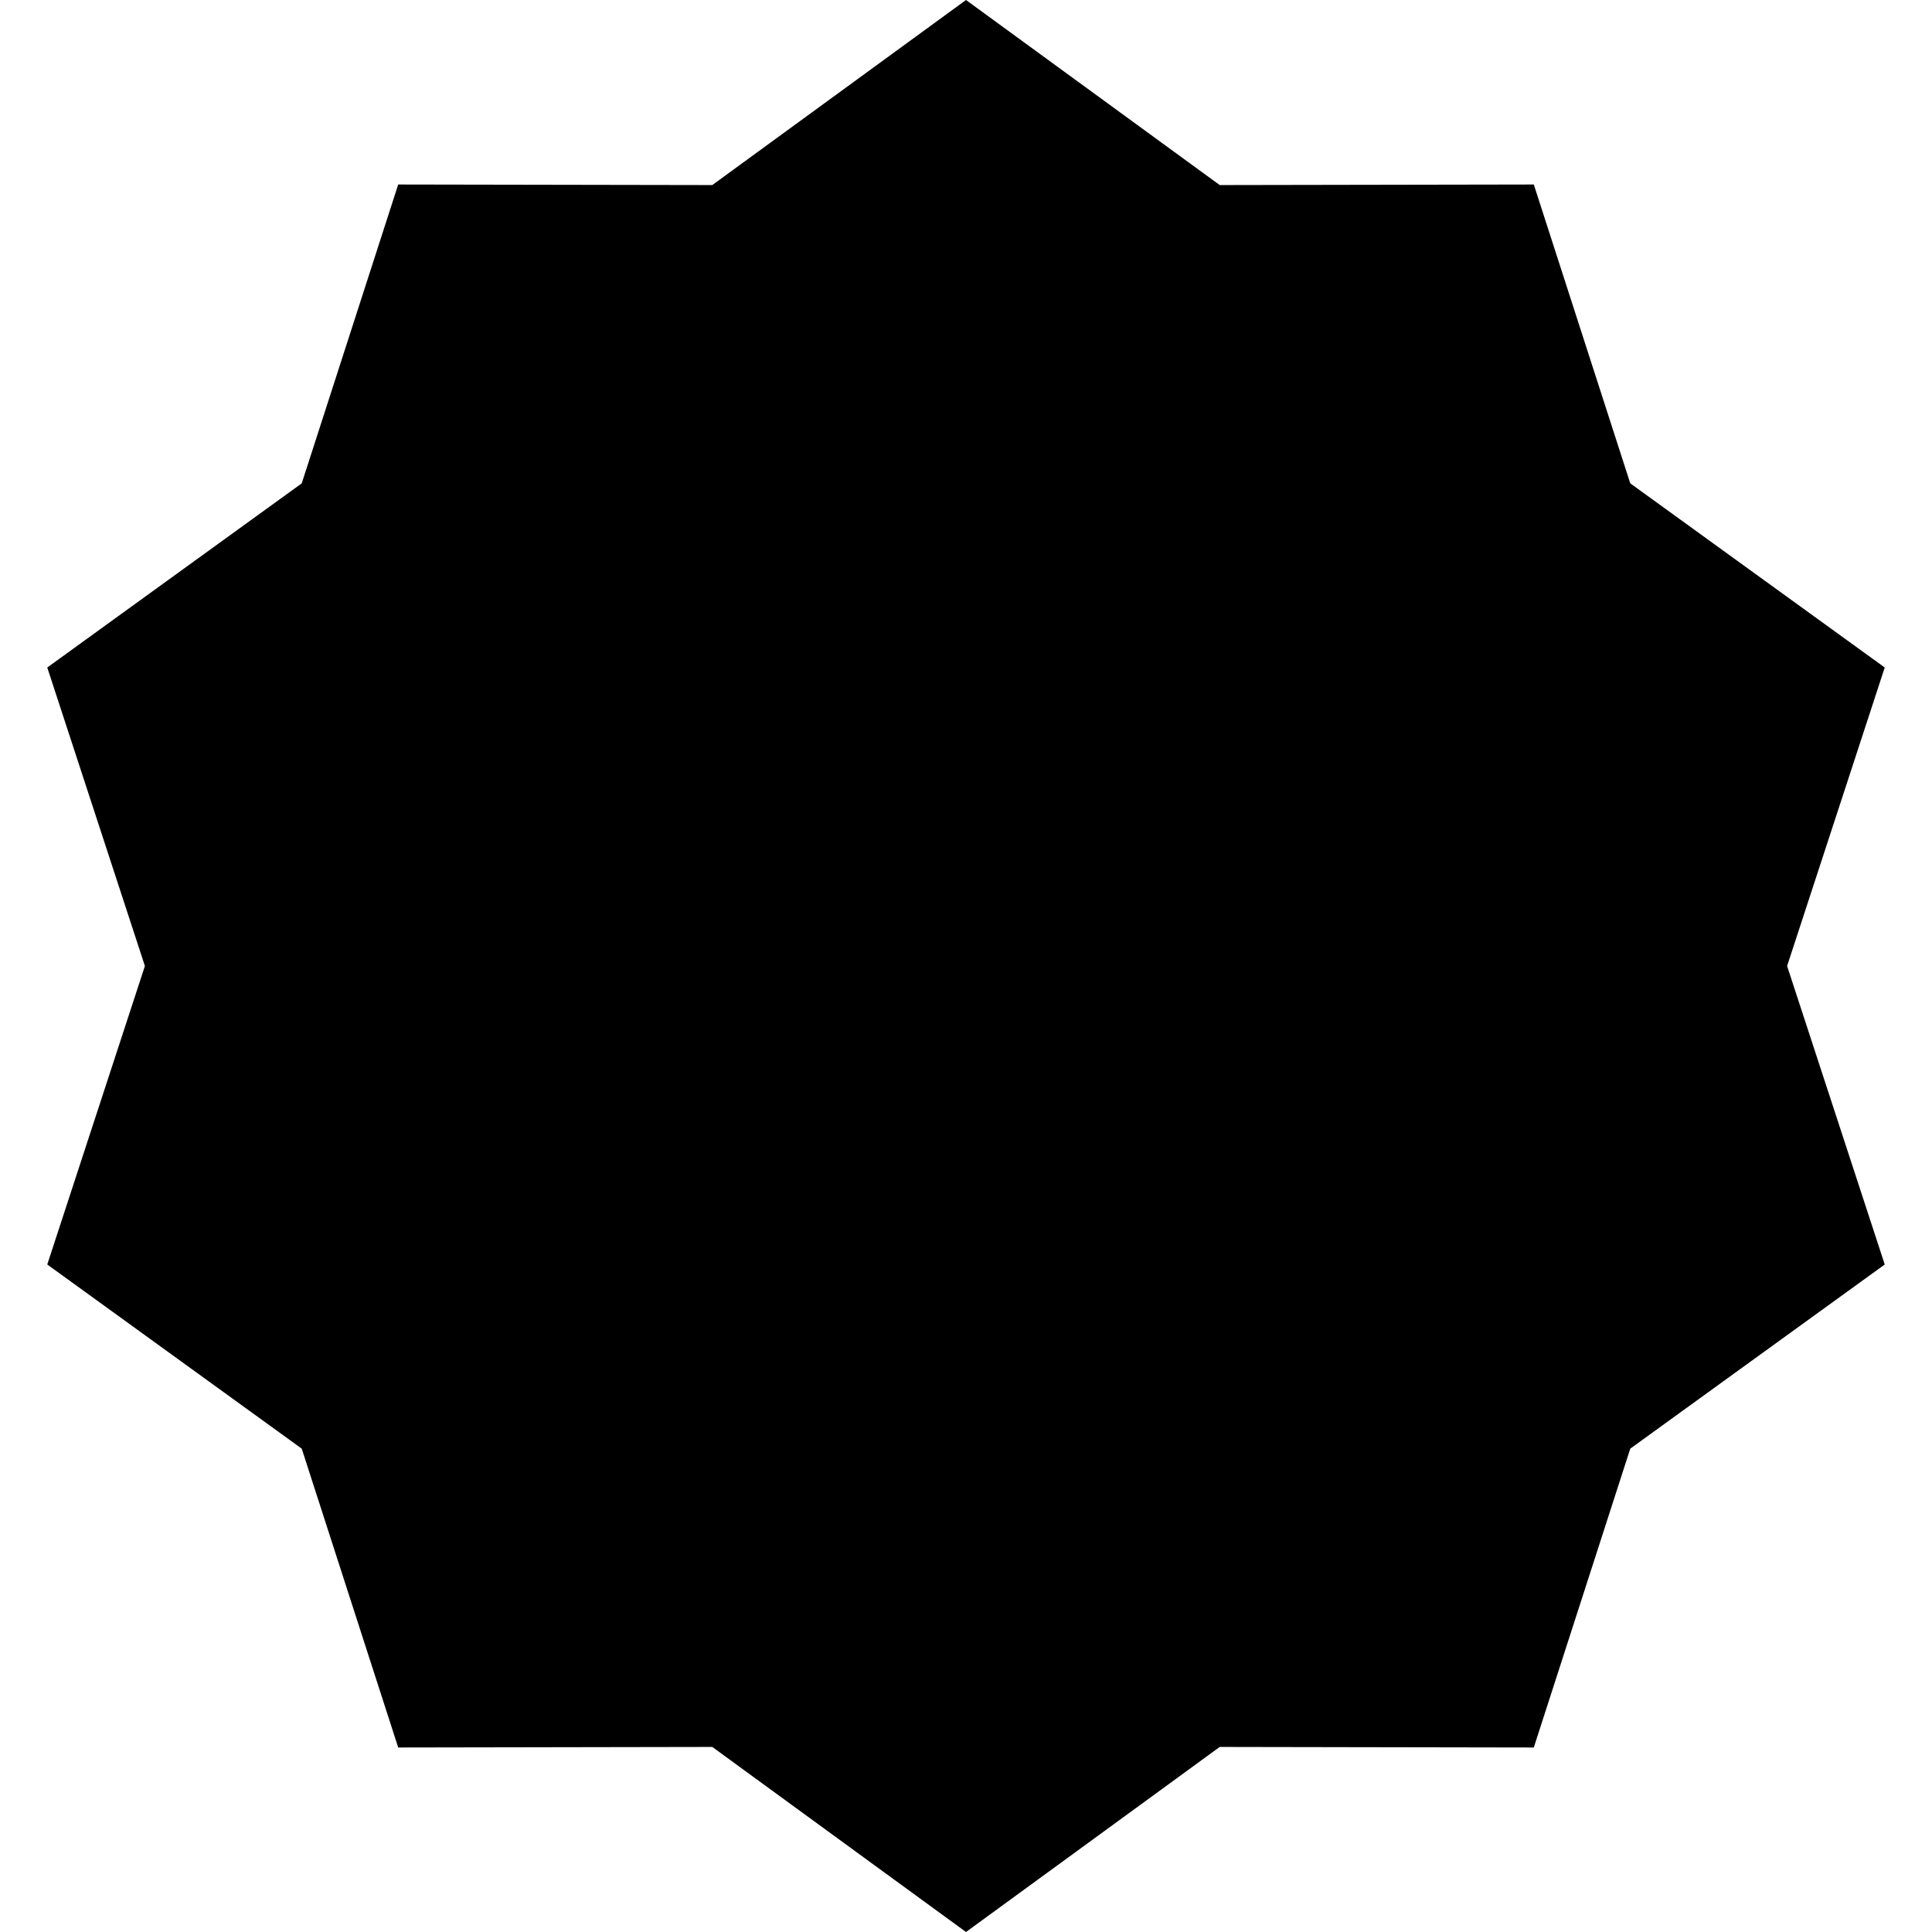 <svg width="28" height="28" viewBox="0 0 28 28" fill="none" xmlns="http://www.w3.org/2000/svg">
<path d="M14 0L17.677 2.682L22.229 2.674L23.627 7.005L27.315 9.674L25.9 14L27.315 18.326L23.627 20.995L22.229 25.326L17.677 25.318L14 28L10.323 25.318L5.771 25.326L4.373 20.995L0.685 18.326L2.1 14L0.685 9.674L4.373 7.005L5.771 2.674L10.323 2.682L14 0Z" fill="currentColor"/>
</svg>
